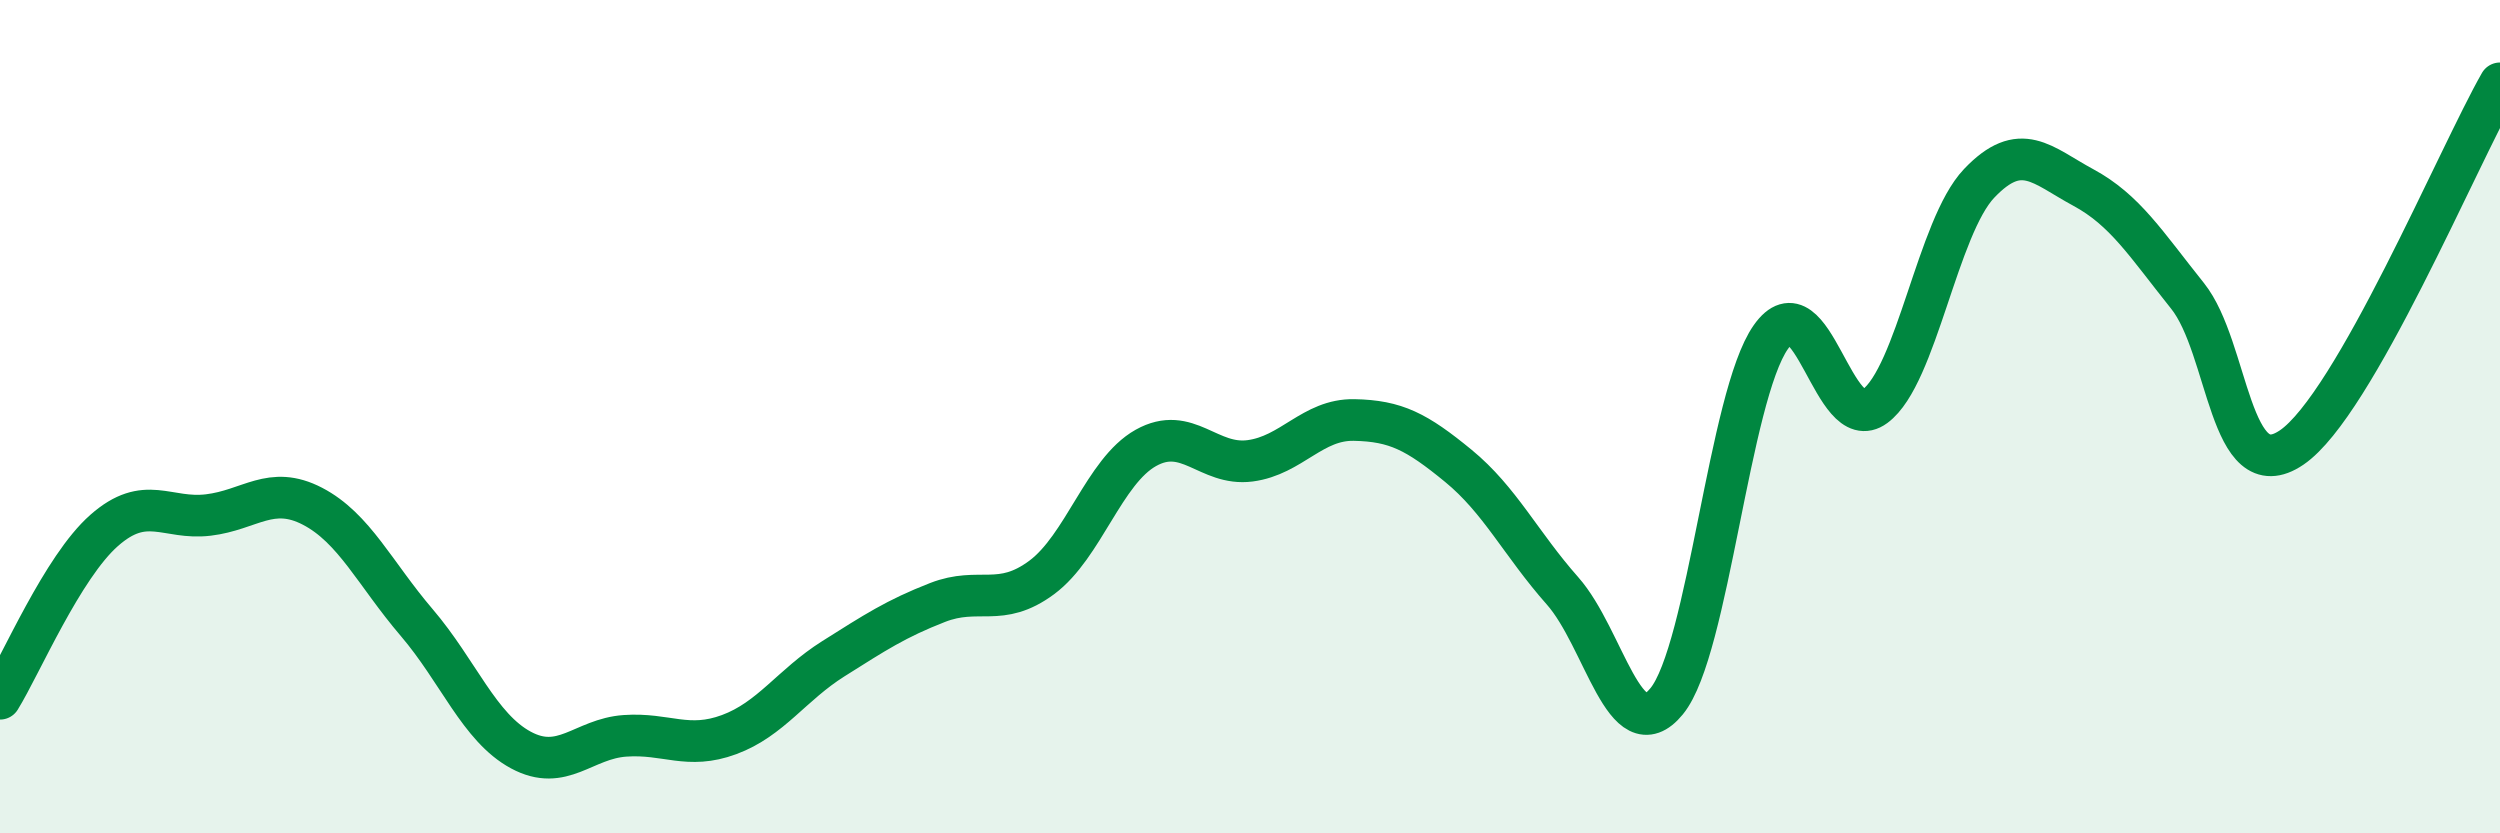 
    <svg width="60" height="20" viewBox="0 0 60 20" xmlns="http://www.w3.org/2000/svg">
      <path
        d="M 0,16.77 C 0.5,15.96 1.5,13.61 2.5,12.73 C 3.5,11.85 4,12.48 5,12.36 C 6,12.24 6.5,11.63 7.5,12.15 C 8.5,12.67 9,13.77 10,14.94 C 11,16.11 11.5,17.46 12.5,18 C 13.5,18.54 14,17.73 15,17.66 C 16,17.59 16.5,18 17.5,17.63 C 18.5,17.26 19,16.44 20,15.81 C 21,15.18 21.5,14.85 22.5,14.46 C 23.5,14.07 24,14.6 25,13.86 C 26,13.12 26.5,11.31 27.5,10.75 C 28.5,10.19 29,11.19 30,11.06 C 31,10.93 31.5,10.06 32.5,10.08 C 33.5,10.1 34,10.36 35,11.18 C 36,12 36.5,13.05 37.5,14.18 C 38.5,15.31 39,18.05 40,16.83 C 41,15.61 41.5,9.51 42.5,8.09 C 43.5,6.67 44,10.49 45,9.75 C 46,9.01 46.5,5.45 47.5,4.4 C 48.5,3.35 49,3.96 50,4.5 C 51,5.04 51.5,5.85 52.5,7.1 C 53.5,8.35 53.5,11.76 55,10.74 C 56.5,9.72 59,3.75 60,2L60 20L0 20Z"
        fill="#008740"
        opacity="0.1"
        stroke-linecap="round"
        stroke-linejoin="round"
      />
      <path
        d="M 0,16.77 C 0.5,15.96 1.5,13.61 2.5,12.73 C 3.5,11.85 4,12.48 5,12.36 C 6,12.24 6.5,11.63 7.5,12.15 C 8.5,12.67 9,13.77 10,14.94 C 11,16.11 11.5,17.46 12.5,18 C 13.5,18.54 14,17.73 15,17.66 C 16,17.59 16.5,18 17.5,17.63 C 18.5,17.26 19,16.44 20,15.81 C 21,15.18 21.5,14.85 22.5,14.46 C 23.5,14.07 24,14.6 25,13.86 C 26,13.12 26.5,11.31 27.5,10.75 C 28.5,10.19 29,11.19 30,11.06 C 31,10.93 31.5,10.06 32.5,10.08 C 33.5,10.1 34,10.36 35,11.18 C 36,12 36.5,13.05 37.5,14.18 C 38.5,15.31 39,18.05 40,16.83 C 41,15.61 41.5,9.51 42.5,8.09 C 43.5,6.67 44,10.49 45,9.75 C 46,9.01 46.5,5.45 47.5,4.4 C 48.5,3.35 49,3.96 50,4.5 C 51,5.04 51.5,5.85 52.5,7.1 C 53.5,8.35 53.5,11.76 55,10.74 C 56.5,9.72 59,3.75 60,2"
        stroke="#008740"
        stroke-width="1"
        fill="none"
        stroke-linecap="round"
        stroke-linejoin="round"
      />
    </svg>
  